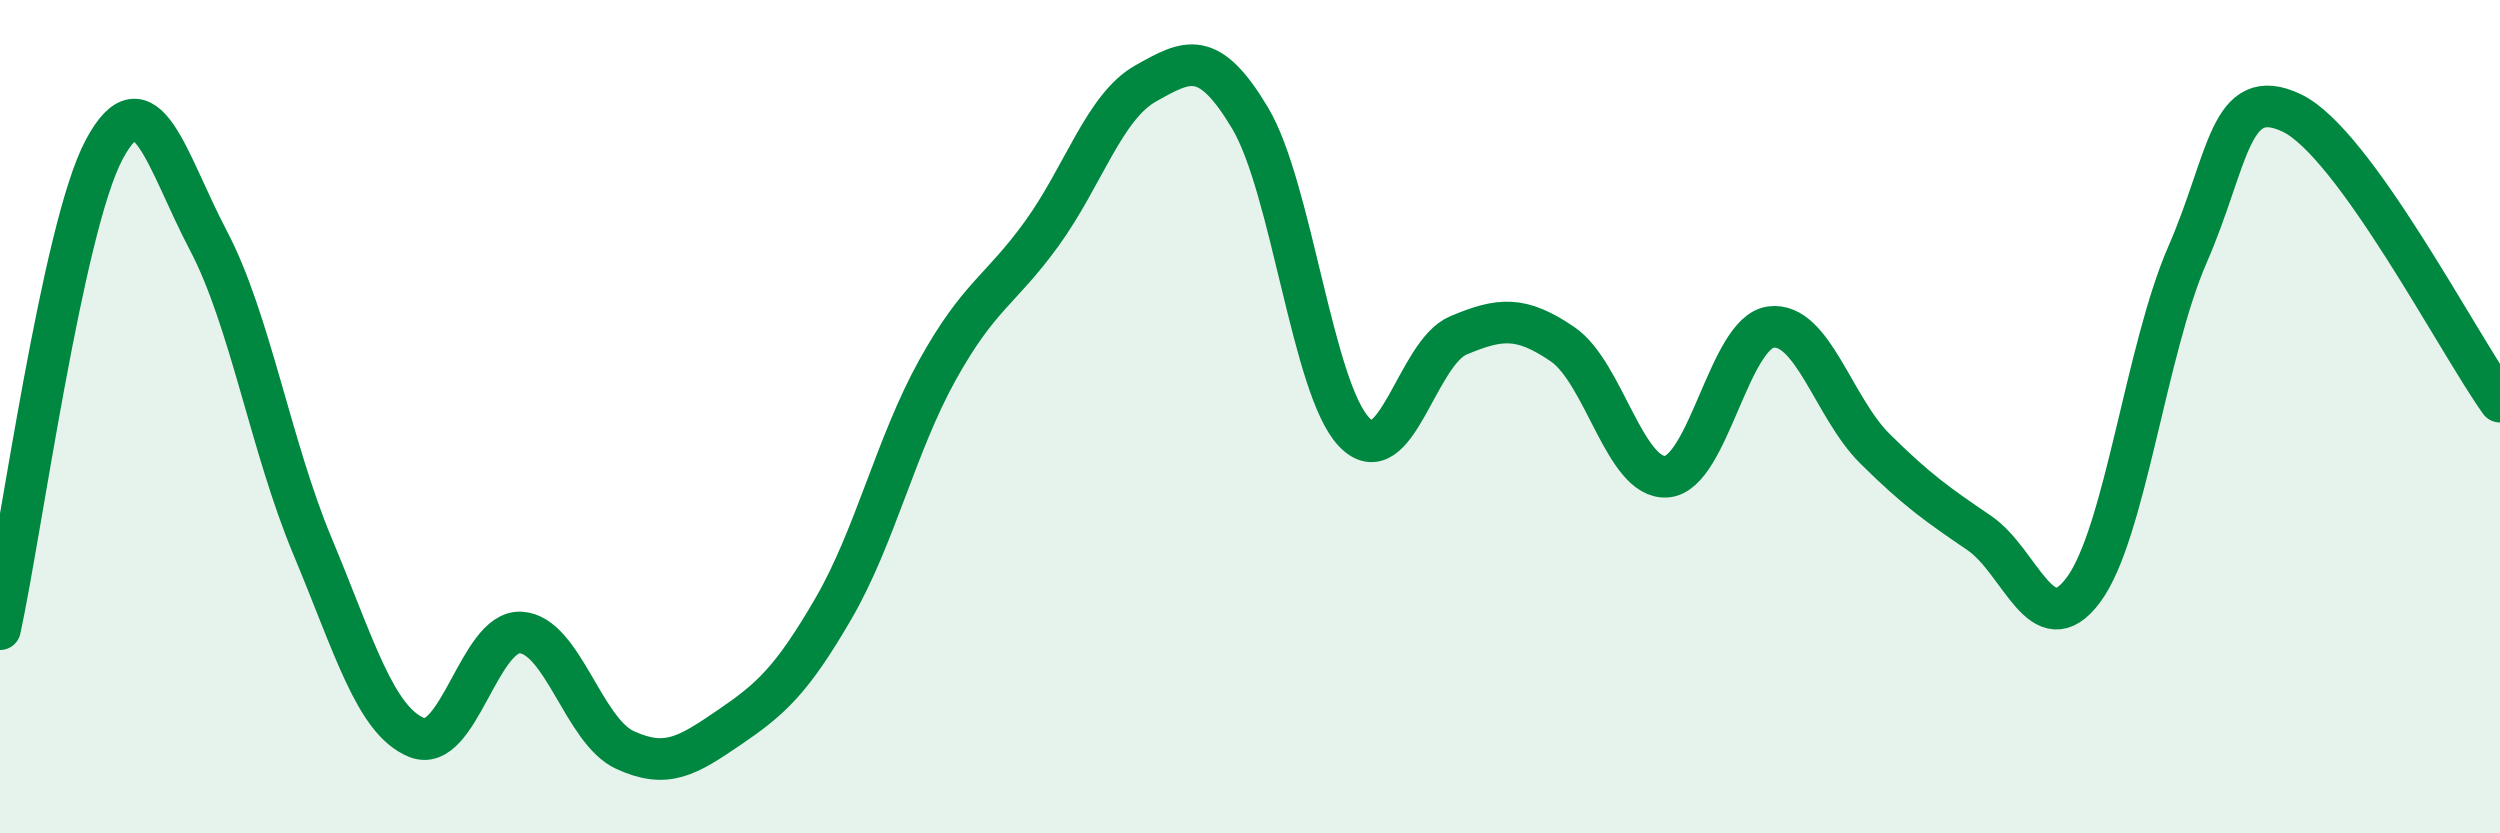 
    <svg width="60" height="20" viewBox="0 0 60 20" xmlns="http://www.w3.org/2000/svg">
      <path
        d="M 0,15.1 C 0.5,12.8 1.5,5.46 2.5,3.59 C 3.5,1.72 4,3.87 5,5.77 C 6,7.67 6.5,10.72 7.5,13.11 C 8.5,15.5 9,17.29 10,17.7 C 11,18.11 11.5,15.12 12.5,15.18 C 13.5,15.24 14,17.54 15,18 C 16,18.46 16.5,18.14 17.5,17.46 C 18.5,16.78 19,16.33 20,14.61 C 21,12.89 21.5,10.68 22.5,8.88 C 23.5,7.08 24,6.99 25,5.61 C 26,4.23 26.5,2.56 27.5,2 C 28.5,1.44 29,1.16 30,2.83 C 31,4.5 31.5,9.33 32.5,10.37 C 33.5,11.41 34,8.47 35,8.05 C 36,7.63 36.5,7.58 37.5,8.26 C 38.5,8.94 39,11.52 40,11.44 C 41,11.36 41.5,7.98 42.5,7.85 C 43.5,7.72 44,9.78 45,10.77 C 46,11.76 46.5,12.11 47.5,12.79 C 48.5,13.47 49,15.5 50,14.16 C 51,12.82 51.5,8.4 52.5,6.11 C 53.5,3.82 53.5,2 55,2.71 C 56.5,3.42 59,8.25 60,9.64L60 20L0 20Z"
        fill="#008740"
        opacity="0.1"
        stroke-linecap="round"
        stroke-linejoin="round"
      />
      <path
        d="M 0,15.1 C 0.5,12.8 1.5,5.46 2.5,3.59 C 3.5,1.72 4,3.87 5,5.77 C 6,7.67 6.5,10.72 7.5,13.11 C 8.5,15.5 9,17.29 10,17.7 C 11,18.11 11.5,15.12 12.5,15.18 C 13.5,15.24 14,17.54 15,18 C 16,18.46 16.5,18.14 17.5,17.46 C 18.5,16.78 19,16.33 20,14.61 C 21,12.89 21.5,10.68 22.5,8.88 C 23.5,7.08 24,6.99 25,5.61 C 26,4.23 26.5,2.56 27.5,2 C 28.5,1.44 29,1.16 30,2.83 C 31,4.5 31.5,9.33 32.5,10.37 C 33.5,11.41 34,8.47 35,8.05 C 36,7.63 36.5,7.58 37.5,8.26 C 38.5,8.94 39,11.52 40,11.44 C 41,11.36 41.5,7.98 42.5,7.85 C 43.5,7.72 44,9.78 45,10.77 C 46,11.76 46.5,12.11 47.5,12.79 C 48.5,13.47 49,15.5 50,14.16 C 51,12.82 51.5,8.4 52.5,6.11 C 53.5,3.82 53.5,2 55,2.71 C 56.5,3.42 59,8.25 60,9.64"
        stroke="#008740"
        stroke-width="1"
        fill="none"
        stroke-linecap="round"
        stroke-linejoin="round"
      />
    </svg>
  